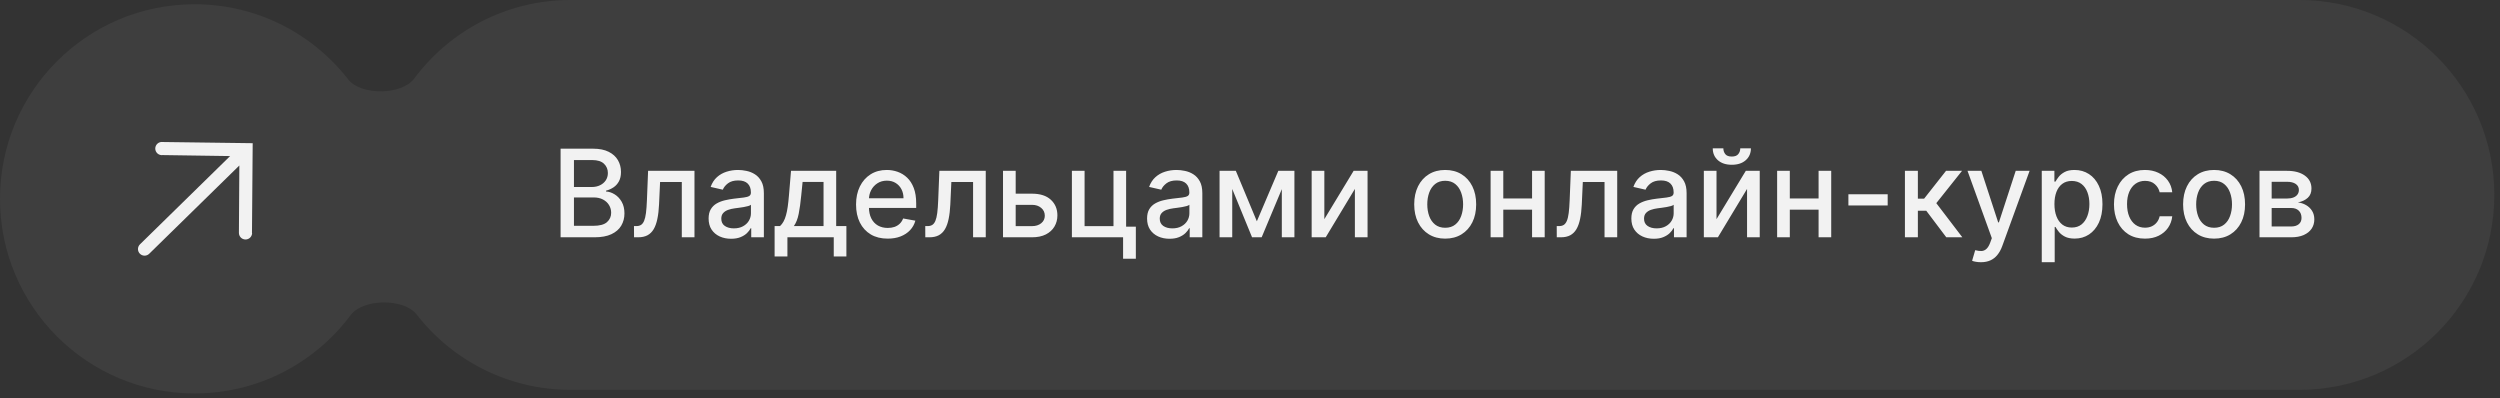 <?xml version="1.0" encoding="UTF-8"?> <svg xmlns="http://www.w3.org/2000/svg" width="295" height="47" viewBox="0 0 295 47" fill="none"><rect x="0" y="0" width="295" height="47" fill="#333333" stroke="none"/><path d="M271.33 0C284.033 1.03081e-06 294.33 10.297 294.33 23C294.33 35.703 284.033 46 271.33 46H67.33C59.943 46 53.369 42.518 49.161 37.105C47.66 35.174 42.839 35.224 41.376 37.184C37.19 42.794 30.5 46.427 22.962 46.427C10.28 46.427 0 36.146 0 23.465C1.44958e-06 10.783 10.28 0.503 22.962 0.503C30.328 0.503 36.883 3.971 41.084 9.364C42.587 11.293 47.408 11.24 48.869 9.279C53.061 3.648 59.77 1.43791e-08 67.33 0H271.33Z" fill="#A6A6A6" fill-opacity="0.1"></path><g clip-path="url(#clip0_164_742)"><path d="M29.733 27.503L29.817 16.897L19.212 16.758C19.102 16.742 18.989 16.75 18.882 16.781C18.775 16.812 18.676 16.866 18.591 16.939C18.507 17.012 18.439 17.102 18.392 17.203C18.346 17.304 18.321 17.414 18.321 17.526C18.321 17.637 18.344 17.748 18.39 17.849C18.436 17.951 18.503 18.041 18.587 18.115C18.671 18.188 18.77 18.242 18.877 18.274C18.984 18.306 19.096 18.315 19.207 18.299L27.154 18.416L16.514 28.834C16.367 28.978 16.283 29.175 16.281 29.382C16.279 29.588 16.358 29.787 16.503 29.934C16.647 30.082 16.844 30.166 17.051 30.168C17.257 30.17 17.456 30.09 17.604 29.946L28.243 19.528L28.192 27.476C28.191 27.682 28.271 27.881 28.416 28.028C28.561 28.175 28.759 28.259 28.965 28.26C29.172 28.261 29.371 28.181 29.518 28.036C29.665 27.891 29.748 27.693 29.75 27.487L29.733 27.503Z" fill="#F2F2F2"></path></g><path d="M66.149 28V17.544H69.978C70.72 17.544 71.334 17.666 71.821 17.911C72.308 18.153 72.672 18.482 72.914 18.897C73.155 19.309 73.276 19.773 73.276 20.291C73.276 20.726 73.196 21.094 73.036 21.393C72.876 21.689 72.662 21.928 72.393 22.108C72.127 22.285 71.835 22.415 71.515 22.496V22.598C71.862 22.615 72.201 22.728 72.531 22.935C72.864 23.14 73.14 23.43 73.358 23.808C73.576 24.186 73.685 24.646 73.685 25.187C73.685 25.721 73.559 26.201 73.307 26.627C73.058 27.049 72.674 27.384 72.153 27.632C71.632 27.878 70.967 28 70.157 28H66.149ZM67.726 26.647H70.004C70.759 26.647 71.3 26.501 71.627 26.208C71.954 25.915 72.117 25.549 72.117 25.11C72.117 24.78 72.034 24.477 71.867 24.201C71.7 23.926 71.462 23.706 71.152 23.543C70.846 23.379 70.482 23.298 70.06 23.298H67.726V26.647ZM67.726 22.067H69.84C70.194 22.067 70.512 21.999 70.795 21.863C71.081 21.727 71.307 21.536 71.474 21.291C71.644 21.043 71.729 20.75 71.729 20.413C71.729 19.981 71.578 19.618 71.275 19.326C70.972 19.033 70.507 18.887 69.881 18.887H67.726V22.067ZM74.816 28L74.81 26.678H75.091C75.309 26.678 75.491 26.632 75.638 26.54C75.787 26.445 75.91 26.285 76.005 26.06C76.1 25.835 76.174 25.526 76.225 25.131C76.276 24.732 76.313 24.232 76.337 23.63L76.475 20.158H81.948V28H80.452V21.475H77.889L77.767 24.14C77.736 24.787 77.67 25.352 77.567 25.835C77.469 26.319 77.324 26.722 77.133 27.045C76.943 27.365 76.698 27.605 76.398 27.765C76.099 27.922 75.734 28 75.306 28H74.816ZM86.266 28.174C85.769 28.174 85.32 28.082 84.918 27.898C84.517 27.711 84.198 27.44 83.963 27.086C83.732 26.732 83.616 26.298 83.616 25.784C83.616 25.342 83.701 24.977 83.872 24.692C84.042 24.406 84.272 24.179 84.561 24.012C84.85 23.846 85.174 23.72 85.531 23.635C85.888 23.55 86.252 23.485 86.624 23.441C87.093 23.386 87.474 23.342 87.767 23.308C88.06 23.27 88.273 23.211 88.405 23.129C88.538 23.048 88.605 22.915 88.605 22.731V22.695C88.605 22.249 88.478 21.904 88.227 21.659C87.978 21.414 87.607 21.291 87.114 21.291C86.6 21.291 86.195 21.405 85.898 21.633C85.606 21.858 85.403 22.108 85.291 22.384L83.856 22.057C84.026 21.581 84.275 21.196 84.602 20.903C84.932 20.607 85.311 20.393 85.74 20.26C86.169 20.124 86.62 20.056 87.093 20.056C87.406 20.056 87.738 20.093 88.089 20.168C88.443 20.239 88.773 20.372 89.079 20.566C89.389 20.76 89.643 21.038 89.84 21.398C90.037 21.756 90.136 22.221 90.136 22.792V28H88.645V26.928H88.584C88.485 27.125 88.337 27.319 88.14 27.51C87.942 27.701 87.689 27.859 87.379 27.985C87.069 28.111 86.698 28.174 86.266 28.174ZM86.598 26.948C87.02 26.948 87.381 26.865 87.68 26.698C87.983 26.531 88.213 26.313 88.37 26.045C88.53 25.772 88.61 25.481 88.61 25.172V24.161C88.555 24.215 88.45 24.266 88.293 24.314C88.14 24.358 87.965 24.397 87.767 24.431C87.57 24.462 87.377 24.491 87.19 24.518C87.003 24.542 86.846 24.562 86.721 24.579C86.424 24.617 86.154 24.68 85.909 24.768C85.667 24.857 85.473 24.984 85.327 25.151C85.184 25.314 85.112 25.532 85.112 25.805C85.112 26.182 85.252 26.468 85.531 26.662C85.81 26.853 86.166 26.948 86.598 26.948ZM91.404 30.262V26.678H92.042C92.205 26.528 92.343 26.349 92.455 26.142C92.571 25.934 92.668 25.687 92.746 25.401C92.828 25.115 92.896 24.782 92.951 24.401C93.005 24.016 93.053 23.577 93.094 23.083L93.339 20.158H98.669V26.678H99.874V30.262H98.383V28H92.915V30.262H91.404ZM93.676 26.678H97.178V21.465H94.707L94.544 23.083C94.465 23.907 94.367 24.622 94.247 25.228C94.128 25.83 93.938 26.313 93.676 26.678ZM104.746 28.158C103.973 28.158 103.308 27.993 102.75 27.663C102.195 27.329 101.766 26.861 101.463 26.259C101.163 25.653 101.014 24.943 101.014 24.13C101.014 23.327 101.163 22.619 101.463 22.006C101.766 21.393 102.188 20.915 102.729 20.571C103.274 20.228 103.91 20.056 104.639 20.056C105.081 20.056 105.51 20.129 105.925 20.275C106.34 20.422 106.713 20.651 107.043 20.965C107.374 21.278 107.634 21.684 107.825 22.185C108.015 22.682 108.11 23.286 108.11 23.997V24.538H101.876V23.395H106.614C106.614 22.993 106.533 22.637 106.369 22.328C106.206 22.015 105.976 21.768 105.68 21.587C105.387 21.407 105.044 21.317 104.649 21.317C104.22 21.317 103.846 21.422 103.526 21.633C103.209 21.841 102.964 22.113 102.79 22.45C102.62 22.784 102.535 23.146 102.535 23.538V24.431C102.535 24.955 102.627 25.401 102.811 25.769C102.998 26.137 103.258 26.417 103.592 26.611C103.926 26.802 104.315 26.897 104.761 26.897C105.05 26.897 105.314 26.856 105.553 26.775C105.791 26.69 105.997 26.564 106.17 26.397C106.344 26.23 106.477 26.024 106.569 25.779L108.013 26.039C107.898 26.465 107.69 26.838 107.391 27.158C107.094 27.474 106.722 27.721 106.272 27.898C105.827 28.072 105.318 28.158 104.746 28.158ZM109.186 28L109.181 26.678H109.462C109.68 26.678 109.862 26.632 110.008 26.54C110.158 26.445 110.281 26.285 110.376 26.06C110.471 25.835 110.545 25.526 110.596 25.131C110.647 24.732 110.684 24.232 110.708 23.63L110.846 20.158H116.319V28H114.823V21.475H112.26L112.137 24.14C112.107 24.787 112.04 25.352 111.938 25.835C111.84 26.319 111.695 26.722 111.504 27.045C111.314 27.365 111.069 27.605 110.769 27.765C110.47 27.922 110.105 28 109.677 28H109.186ZM119.504 22.854H121.781C122.741 22.854 123.479 23.092 123.997 23.568C124.514 24.045 124.773 24.659 124.773 25.412C124.773 25.902 124.657 26.342 124.425 26.734C124.194 27.125 123.855 27.435 123.409 27.663C122.963 27.888 122.421 28 121.781 28H118.355V20.158H119.851V26.683H121.781C122.22 26.683 122.581 26.569 122.863 26.341C123.146 26.109 123.287 25.815 123.287 25.457C123.287 25.08 123.146 24.772 122.863 24.533C122.581 24.292 122.22 24.171 121.781 24.171H119.504V22.854ZM132.882 20.158V26.749H134.03V30.527H132.524V28H126.484V20.158H127.98V26.683H131.391V20.158H132.882ZM138.005 28.174C137.508 28.174 137.059 28.082 136.657 27.898C136.255 27.711 135.937 27.44 135.702 27.086C135.471 26.732 135.355 26.298 135.355 25.784C135.355 25.342 135.44 24.977 135.61 24.692C135.781 24.406 136.01 24.179 136.3 24.012C136.589 23.846 136.912 23.72 137.27 23.635C137.627 23.55 137.991 23.485 138.362 23.441C138.832 23.386 139.213 23.342 139.506 23.308C139.799 23.27 140.011 23.211 140.144 23.129C140.277 23.048 140.343 22.915 140.343 22.731V22.695C140.343 22.249 140.217 21.904 139.966 21.659C139.717 21.414 139.346 21.291 138.853 21.291C138.339 21.291 137.934 21.405 137.637 21.633C137.345 21.858 137.142 22.108 137.03 22.384L135.595 22.057C135.765 21.581 136.014 21.196 136.341 20.903C136.671 20.607 137.05 20.393 137.479 20.26C137.908 20.124 138.359 20.056 138.832 20.056C139.145 20.056 139.477 20.093 139.828 20.168C140.182 20.239 140.512 20.372 140.818 20.566C141.128 20.76 141.381 21.038 141.579 21.398C141.776 21.756 141.875 22.221 141.875 22.792V28H140.384V26.928H140.323C140.224 27.125 140.076 27.319 139.879 27.51C139.681 27.701 139.428 27.859 139.118 27.985C138.808 28.111 138.437 28.174 138.005 28.174ZM138.337 26.948C138.759 26.948 139.12 26.865 139.419 26.698C139.722 26.531 139.952 26.313 140.109 26.045C140.268 25.772 140.348 25.481 140.348 25.172V24.161C140.294 24.215 140.188 24.266 140.032 24.314C139.879 24.358 139.703 24.397 139.506 24.431C139.309 24.462 139.116 24.491 138.929 24.518C138.742 24.542 138.585 24.562 138.459 24.579C138.163 24.617 137.893 24.68 137.648 24.768C137.406 24.857 137.212 24.984 137.066 25.151C136.923 25.314 136.851 25.532 136.851 25.805C136.851 26.182 136.991 26.468 137.27 26.662C137.549 26.853 137.905 26.948 138.337 26.948ZM148.309 26.111L150.842 20.158H152.159L148.876 28H147.743L144.526 20.158H145.828L148.309 26.111ZM145.404 20.158V28H143.908V20.158H145.404ZM151.255 28V20.158H152.741V28H151.255ZM156.272 25.861L159.728 20.158H161.372V28H159.876V22.292L156.435 28H154.776V20.158H156.272V25.861ZM170.533 28.158C169.798 28.158 169.156 27.99 168.608 27.653C168.06 27.316 167.635 26.844 167.332 26.239C167.029 25.633 166.877 24.925 166.877 24.115C166.877 23.301 167.029 22.59 167.332 21.98C167.635 21.371 168.06 20.898 168.608 20.561C169.156 20.224 169.798 20.056 170.533 20.056C171.268 20.056 171.91 20.224 172.458 20.561C173.006 20.898 173.431 21.371 173.734 21.98C174.037 22.59 174.188 23.301 174.188 24.115C174.188 24.925 174.037 25.633 173.734 26.239C173.431 26.844 173.006 27.316 172.458 27.653C171.91 27.99 171.268 28.158 170.533 28.158ZM170.538 26.877C171.014 26.877 171.409 26.751 171.722 26.499C172.036 26.247 172.267 25.912 172.417 25.493C172.57 25.075 172.647 24.613 172.647 24.11C172.647 23.609 172.57 23.15 172.417 22.731C172.267 22.309 172.036 21.97 171.722 21.715C171.409 21.46 171.014 21.332 170.538 21.332C170.058 21.332 169.66 21.46 169.343 21.715C169.03 21.97 168.797 22.309 168.644 22.731C168.494 23.15 168.419 23.609 168.419 24.11C168.419 24.613 168.494 25.075 168.644 25.493C168.797 25.912 169.03 26.247 169.343 26.499C169.66 26.751 170.058 26.877 170.538 26.877ZM181.207 23.42V24.743H176.959V23.42H181.207ZM177.388 20.158V28H175.892V20.158H177.388ZM182.274 20.158V28H180.784V20.158H182.274ZM183.699 28L183.694 26.678H183.975C184.192 26.678 184.374 26.632 184.521 26.54C184.671 26.445 184.793 26.285 184.888 26.06C184.984 25.835 185.057 25.526 185.108 25.131C185.159 24.732 185.196 24.232 185.22 23.63L185.358 20.158H190.831V28H189.335V21.475H186.772L186.65 24.14C186.619 24.787 186.553 25.352 186.451 25.835C186.352 26.319 186.207 26.722 186.017 27.045C185.826 27.365 185.581 27.605 185.282 27.765C184.982 27.922 184.618 28 184.189 28H183.699ZM195.149 28.174C194.652 28.174 194.203 28.082 193.802 27.898C193.4 27.711 193.082 27.44 192.847 27.086C192.615 26.732 192.5 26.298 192.5 25.784C192.5 25.342 192.585 24.977 192.755 24.692C192.925 24.406 193.155 24.179 193.444 24.012C193.733 23.846 194.057 23.72 194.414 23.635C194.772 23.55 195.136 23.485 195.507 23.441C195.977 23.386 196.358 23.342 196.65 23.308C196.943 23.27 197.156 23.211 197.289 23.129C197.421 23.048 197.488 22.915 197.488 22.731V22.695C197.488 22.249 197.362 21.904 197.11 21.659C196.862 21.414 196.491 21.291 195.997 21.291C195.483 21.291 195.078 21.405 194.782 21.633C194.489 21.858 194.287 22.108 194.174 22.384L192.74 22.057C192.91 21.581 193.158 21.196 193.485 20.903C193.815 20.607 194.195 20.393 194.624 20.26C195.052 20.124 195.503 20.056 195.977 20.056C196.29 20.056 196.622 20.093 196.972 20.168C197.326 20.239 197.656 20.372 197.963 20.566C198.272 20.76 198.526 21.038 198.723 21.398C198.921 21.756 199.019 22.221 199.019 22.792V28H197.529V26.928H197.467C197.369 27.125 197.221 27.319 197.023 27.51C196.826 27.701 196.572 27.859 196.262 27.985C195.953 28.111 195.582 28.174 195.149 28.174ZM195.481 26.948C195.903 26.948 196.264 26.865 196.564 26.698C196.867 26.531 197.096 26.313 197.253 26.045C197.413 25.772 197.493 25.481 197.493 25.172V24.161C197.438 24.215 197.333 24.266 197.176 24.314C197.023 24.358 196.848 24.397 196.65 24.431C196.453 24.462 196.261 24.491 196.074 24.518C195.886 24.542 195.73 24.562 195.604 24.579C195.308 24.617 195.037 24.68 194.792 24.768C194.55 24.857 194.356 24.984 194.21 25.151C194.067 25.314 193.996 25.532 193.996 25.805C193.996 26.182 194.135 26.468 194.414 26.662C194.693 26.853 195.049 26.948 195.481 26.948ZM202.549 25.861L206.005 20.158H207.649V28H206.153V22.292L202.712 28H201.053V20.158H202.549V25.861ZM205.352 17.503H206.608C206.608 18.078 206.403 18.546 205.995 18.907C205.59 19.264 205.042 19.443 204.351 19.443C203.663 19.443 203.117 19.264 202.712 18.907C202.307 18.546 202.105 18.078 202.105 17.503H203.355C203.355 17.758 203.43 17.985 203.58 18.182C203.73 18.376 203.987 18.473 204.351 18.473C204.708 18.473 204.964 18.376 205.117 18.182C205.273 17.988 205.352 17.762 205.352 17.503ZM215.017 23.42V24.743H210.769V23.42H215.017ZM211.198 20.158V28H209.702V20.158H211.198ZM216.084 20.158V28H214.593V20.158H216.084ZM222.746 22.92V24.242H218.111V22.92H222.746ZM224.781 28V20.158H226.308V23.446H227.043L229.631 20.158H231.52L228.483 23.972L231.556 28H229.662L227.298 24.865H226.308V28H224.781ZM233.749 30.941C233.521 30.941 233.313 30.922 233.126 30.885C232.939 30.851 232.799 30.813 232.708 30.772L233.075 29.521C233.354 29.596 233.603 29.629 233.821 29.619C234.038 29.608 234.231 29.527 234.397 29.373C234.568 29.22 234.717 28.97 234.847 28.623L235.036 28.102L232.166 20.158H233.8L235.786 26.244H235.868L237.854 20.158H239.493L236.261 29.047C236.111 29.455 235.921 29.801 235.689 30.083C235.458 30.369 235.182 30.583 234.862 30.726C234.542 30.869 234.171 30.941 233.749 30.941ZM240.928 30.941V20.158H242.418V21.429H242.546C242.635 21.266 242.762 21.077 242.929 20.862C243.096 20.648 243.327 20.461 243.623 20.301C243.919 20.137 244.311 20.056 244.798 20.056C245.431 20.056 245.996 20.216 246.493 20.536C246.99 20.856 247.379 21.317 247.662 21.919C247.948 22.522 248.091 23.247 248.091 24.094C248.091 24.942 247.949 25.668 247.667 26.274C247.384 26.877 246.996 27.341 246.503 27.668C246.009 27.991 245.446 28.153 244.813 28.153C244.336 28.153 243.947 28.073 243.644 27.913C243.344 27.753 243.109 27.566 242.939 27.352C242.769 27.137 242.638 26.947 242.546 26.78H242.454V30.941H240.928ZM242.423 24.079C242.423 24.63 242.503 25.114 242.663 25.529C242.823 25.944 243.055 26.269 243.358 26.504C243.661 26.735 244.032 26.851 244.471 26.851C244.927 26.851 245.308 26.73 245.614 26.489C245.921 26.244 246.152 25.912 246.309 25.493C246.469 25.075 246.549 24.603 246.549 24.079C246.549 23.561 246.471 23.097 246.314 22.685C246.161 22.273 245.929 21.948 245.62 21.71C245.313 21.472 244.93 21.352 244.471 21.352C244.028 21.352 243.654 21.466 243.348 21.695C243.045 21.923 242.815 22.241 242.658 22.649C242.502 23.058 242.423 23.534 242.423 24.079ZM253.104 28.158C252.345 28.158 251.692 27.986 251.144 27.643C250.599 27.295 250.181 26.817 249.888 26.208C249.595 25.599 249.449 24.901 249.449 24.115C249.449 23.318 249.599 22.615 249.898 22.006C250.198 21.393 250.62 20.915 251.164 20.571C251.709 20.228 252.35 20.056 253.089 20.056C253.685 20.056 254.216 20.166 254.682 20.387C255.148 20.605 255.524 20.912 255.81 21.307C256.1 21.701 256.272 22.163 256.326 22.69H254.84C254.759 22.323 254.571 22.006 254.279 21.741C253.989 21.475 253.601 21.342 253.115 21.342C252.689 21.342 252.316 21.455 251.996 21.679C251.68 21.901 251.433 22.217 251.256 22.629C251.079 23.037 250.991 23.521 250.991 24.079C250.991 24.651 251.077 25.144 251.251 25.559C251.425 25.975 251.67 26.296 251.986 26.524C252.306 26.753 252.682 26.867 253.115 26.867C253.404 26.867 253.666 26.814 253.901 26.708C254.139 26.599 254.338 26.445 254.498 26.244C254.662 26.043 254.776 25.801 254.84 25.519H256.326C256.272 26.026 256.106 26.479 255.831 26.877C255.555 27.275 255.186 27.588 254.723 27.816C254.263 28.044 253.724 28.158 253.104 28.158ZM261.262 28.158C260.527 28.158 259.885 27.99 259.337 27.653C258.789 27.316 258.364 26.844 258.061 26.239C257.758 25.633 257.606 24.925 257.606 24.115C257.606 23.301 257.758 22.59 258.061 21.98C258.364 21.371 258.789 20.898 259.337 20.561C259.885 20.224 260.527 20.056 261.262 20.056C261.997 20.056 262.639 20.224 263.187 20.561C263.735 20.898 264.16 21.371 264.463 21.98C264.766 22.59 264.917 23.301 264.917 24.115C264.917 24.925 264.766 25.633 264.463 26.239C264.16 26.844 263.735 27.316 263.187 27.653C262.639 27.99 261.997 28.158 261.262 28.158ZM261.267 26.877C261.743 26.877 262.138 26.751 262.451 26.499C262.765 26.247 262.996 25.912 263.146 25.493C263.299 25.075 263.376 24.613 263.376 24.11C263.376 23.609 263.299 23.15 263.146 22.731C262.996 22.309 262.765 21.97 262.451 21.715C262.138 21.46 261.743 21.332 261.267 21.332C260.787 21.332 260.389 21.46 260.072 21.715C259.759 21.97 259.526 22.309 259.373 22.731C259.223 23.15 259.148 23.609 259.148 24.11C259.148 24.613 259.223 25.075 259.373 25.493C259.526 25.912 259.759 26.247 260.072 26.499C260.389 26.751 260.787 26.877 261.267 26.877ZM266.621 28V20.158H269.874C270.759 20.158 271.46 20.347 271.977 20.724C272.495 21.099 272.753 21.608 272.753 22.251C272.753 22.711 272.607 23.075 272.314 23.344C272.021 23.613 271.633 23.793 271.15 23.885C271.501 23.926 271.822 24.031 272.115 24.201C272.408 24.368 272.643 24.593 272.82 24.875C273 25.158 273.09 25.495 273.09 25.886C273.09 26.302 272.983 26.669 272.769 26.989C272.554 27.306 272.243 27.554 271.834 27.735C271.429 27.912 270.941 28 270.369 28H266.621ZM268.056 26.724H270.369C270.747 26.724 271.043 26.633 271.257 26.453C271.472 26.273 271.579 26.027 271.579 25.718C271.579 25.354 271.472 25.068 271.257 24.86C271.043 24.649 270.747 24.544 270.369 24.544H268.056V26.724ZM268.056 23.425H269.889C270.175 23.425 270.42 23.384 270.624 23.303C270.832 23.221 270.99 23.105 271.099 22.956C271.211 22.802 271.268 22.622 271.268 22.415C271.268 22.111 271.143 21.875 270.895 21.705C270.646 21.535 270.306 21.45 269.874 21.45H268.056V23.425Z" fill="#F2F2F2"></path><defs><clipPath id="clip0_164_742"><rect width="28.021" height="28.021" fill="white" transform="translate(23.351 3.618) rotate(45.602)"></rect></clipPath></defs></svg> 